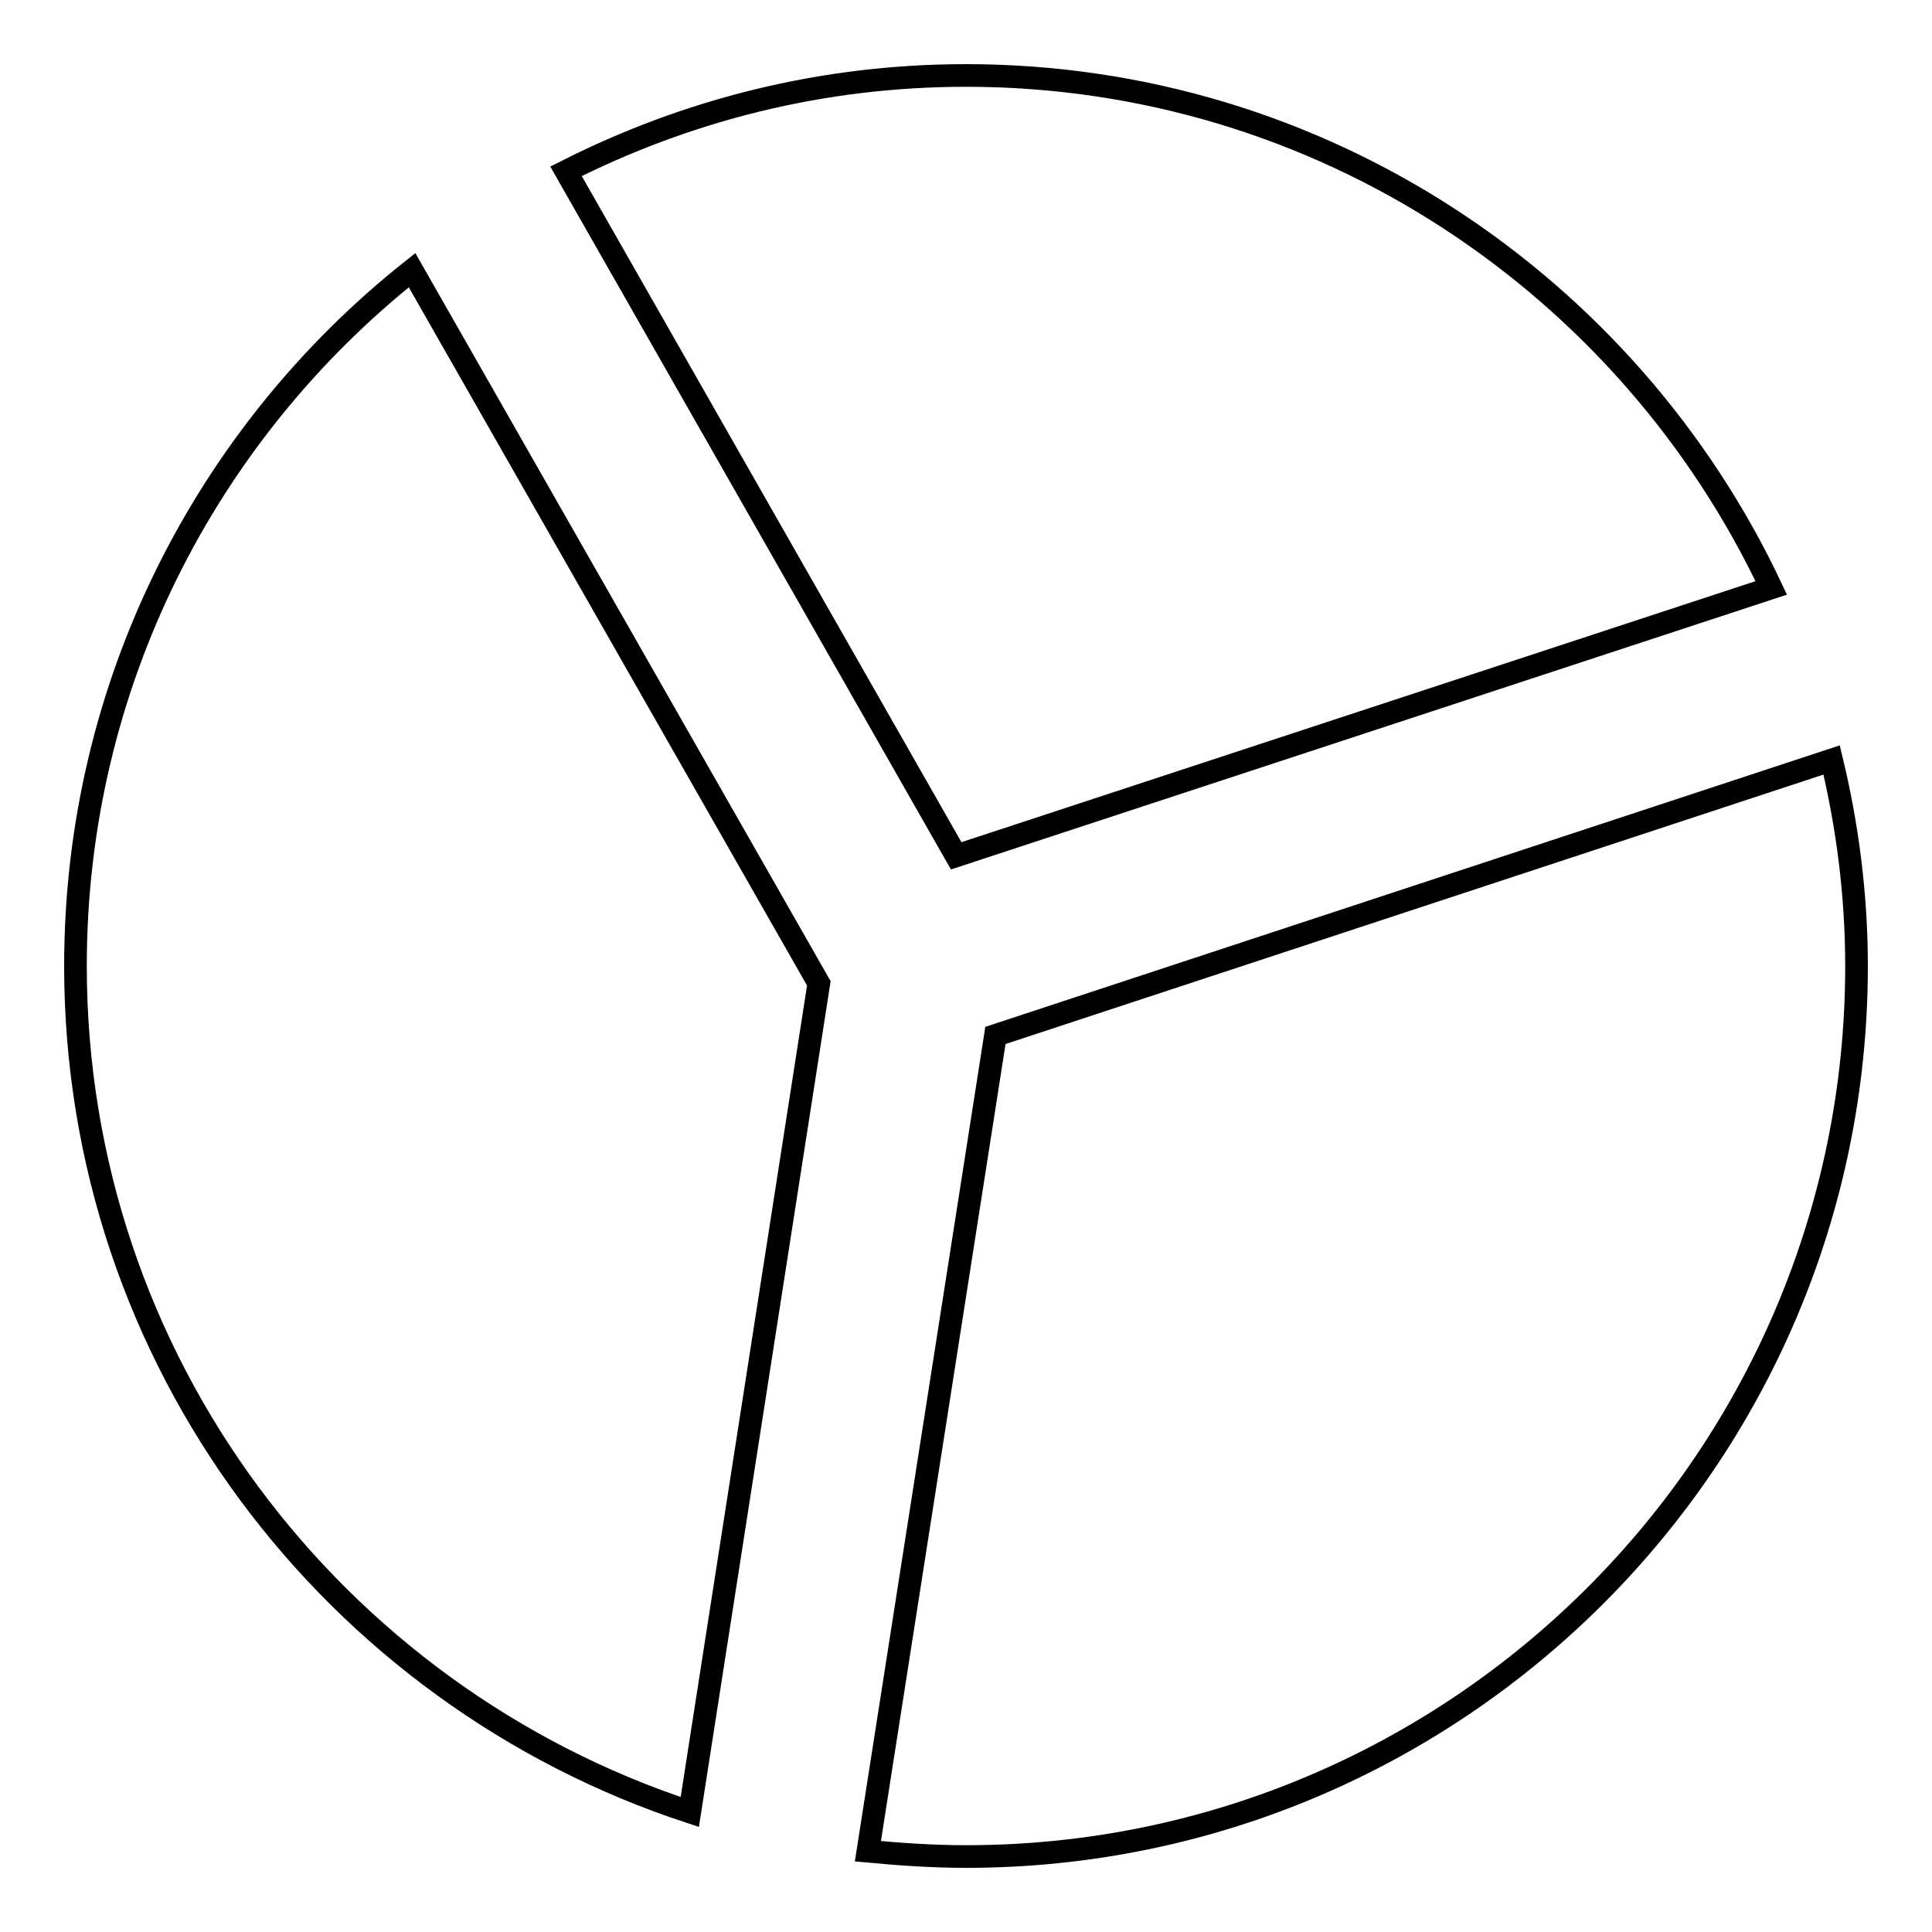<?xml version="1.0" encoding="utf-8"?>
<!-- Svg Vector Icons : http://www.onlinewebfonts.com/icon -->
<!DOCTYPE svg PUBLIC "-//W3C//DTD SVG 1.1//EN" "http://www.w3.org/Graphics/SVG/1.1/DTD/svg11.dtd">
<svg version="1.1" xmlns="http://www.w3.org/2000/svg" xmlns:xlink="http://www.w3.org/1999/xlink" x="0px" y="0px" viewBox="0 0 256 256" enable-background="new 0 0 256 256" xml:space="preserve">
<g><g><g><g><path stroke-width="3" fill-opacity="0" stroke="#000000"  d="M234.7,77.9l-108,35.5L75,22.7c16-8.1,33.9-12.7,53-12.7C175.1,10,215.8,37.8,234.7,77.9z"/><path stroke-width="3" fill-opacity="0" stroke="#000000"  d="M10,128c0-37.3,17.4-70.6,44.6-92.2l53.9,94.5L91.4,240.1C44.2,224.6,10,180.3,10,128z"/><path stroke-width="3" fill-opacity="0" stroke="#000000"  d="M128,246c-4.4,0-8.7-0.3-13-0.7l16.9-108.1l110.8-36.5c2.1,8.7,3.3,17.9,3.3,27.3C246,193.1,193.1,246,128,246z"/></g></g><g></g><g></g><g></g><g></g><g></g><g></g><g></g><g></g><g></g><g></g><g></g><g></g><g></g><g></g><g></g></g></g>
</svg>